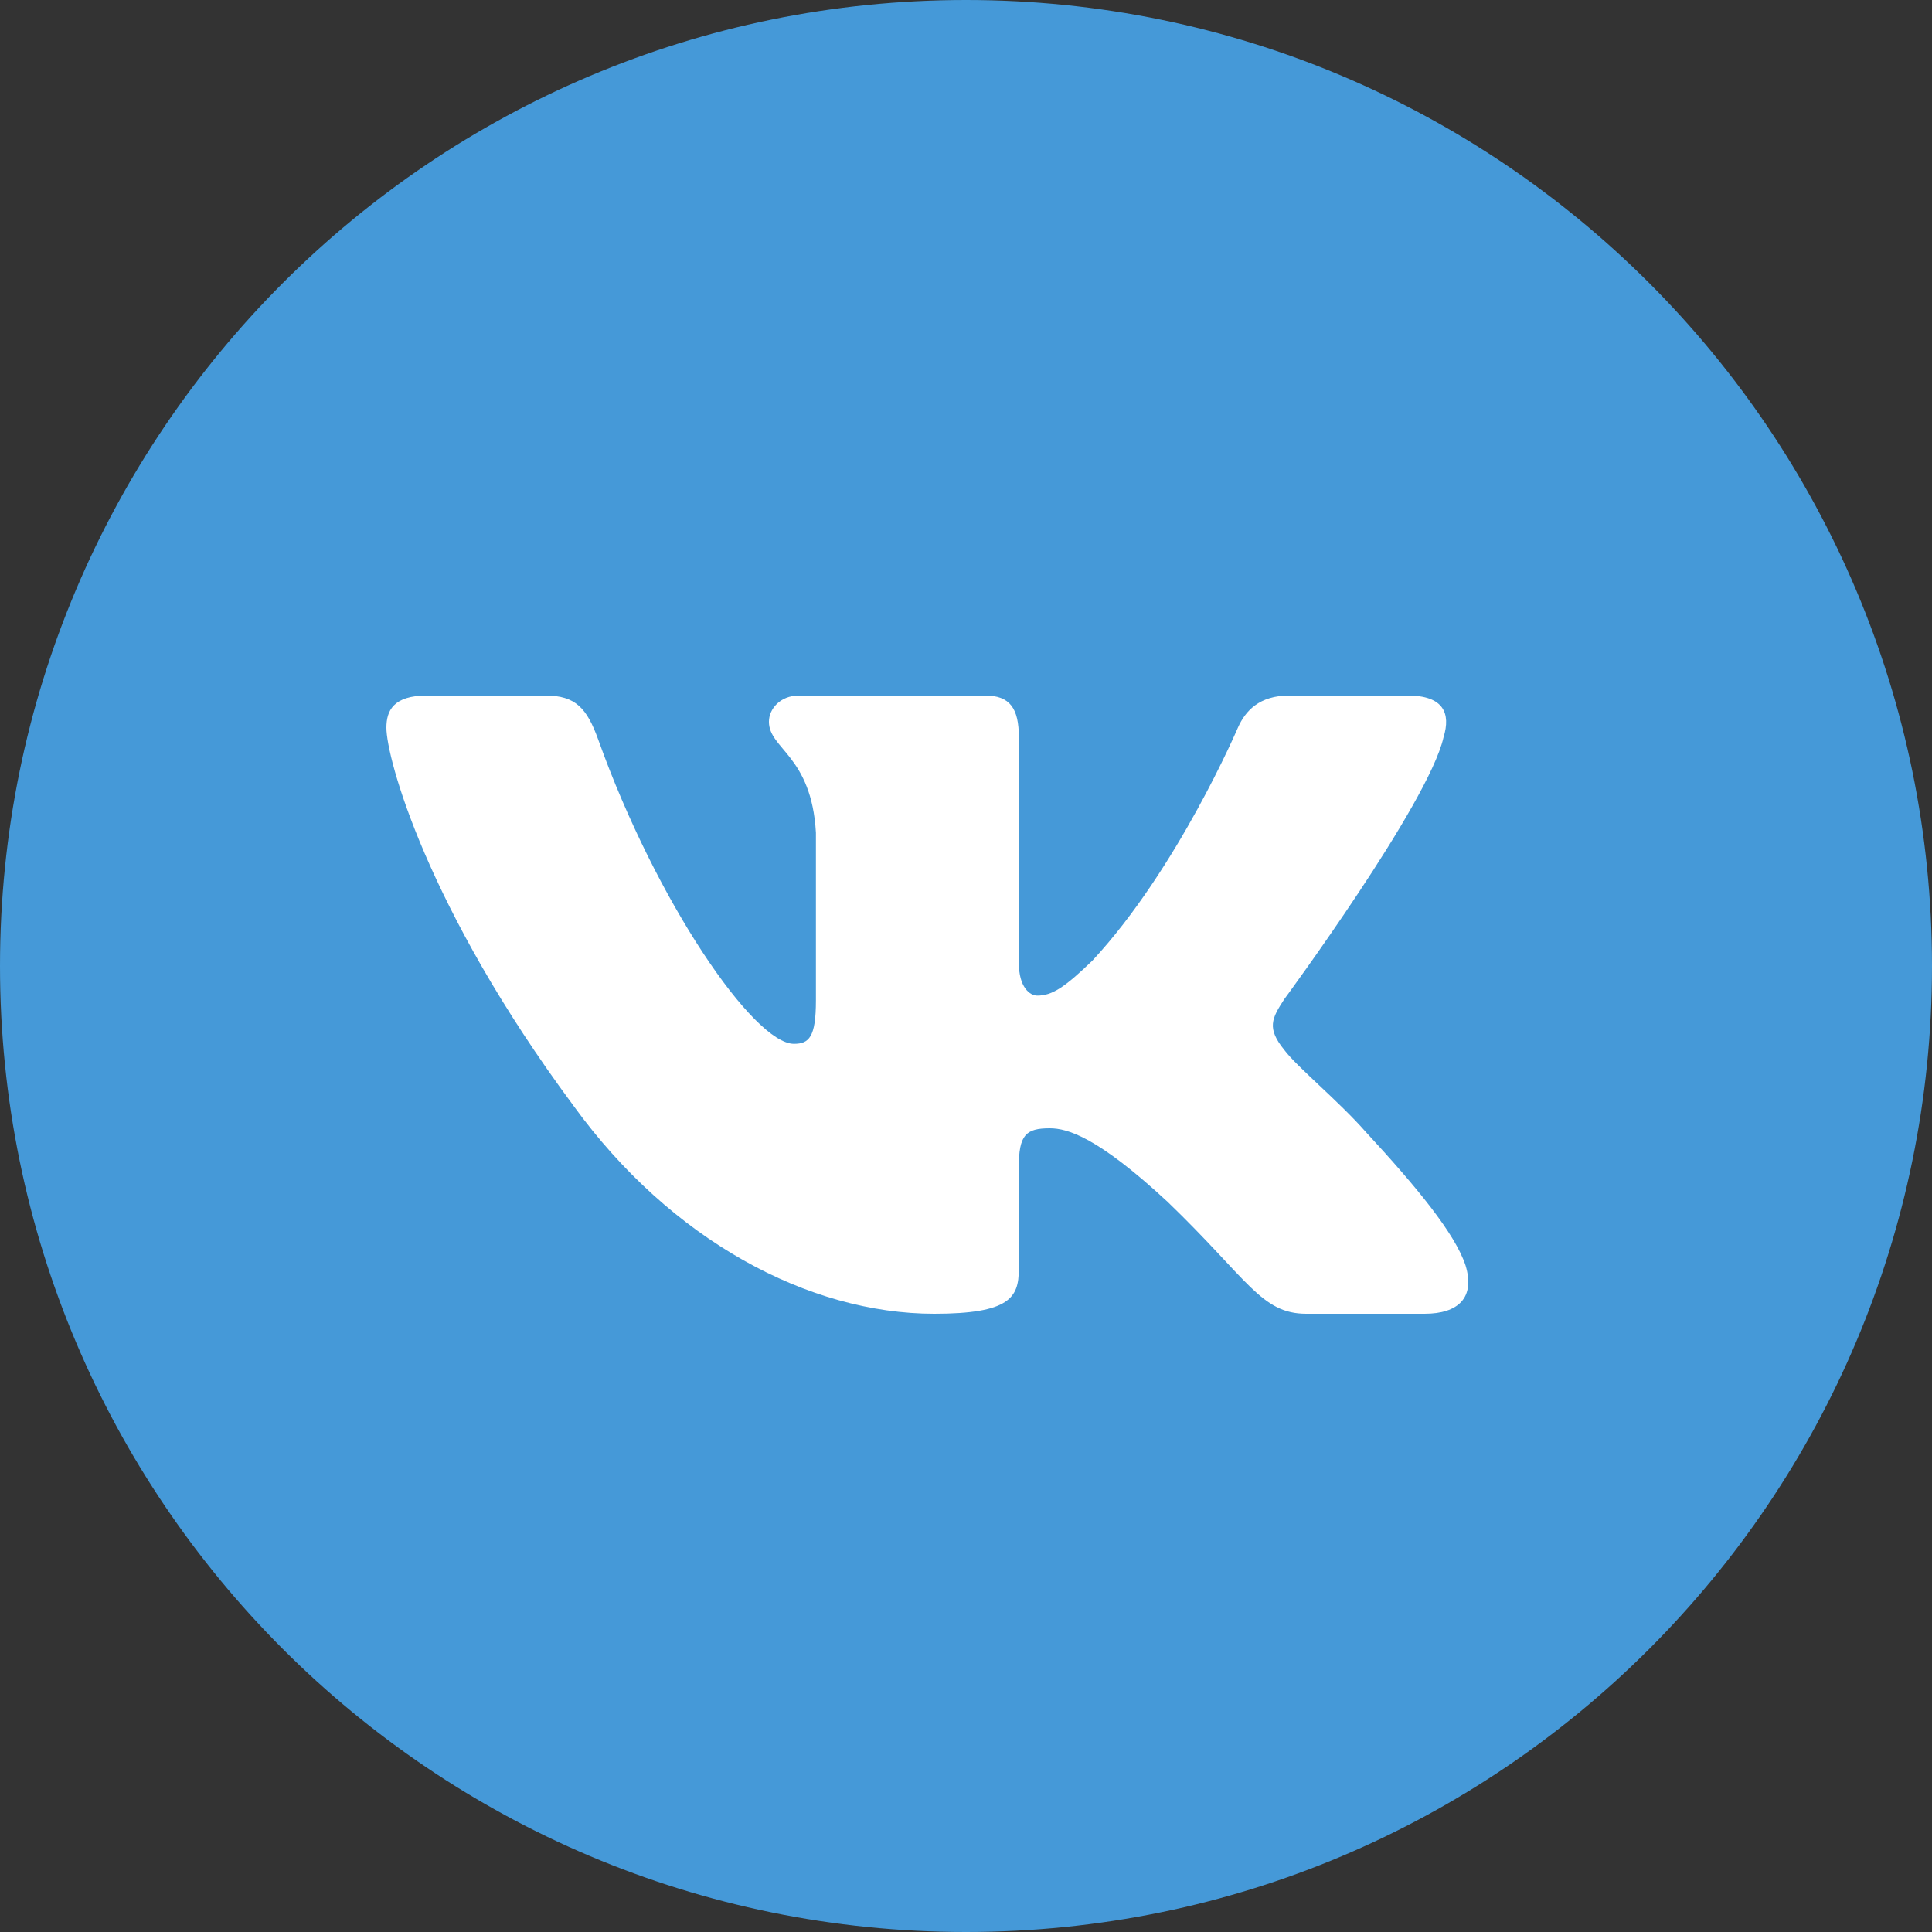 <?xml version="1.0" encoding="UTF-8"?> <svg xmlns="http://www.w3.org/2000/svg" width="25" height="25" viewBox="0 0 25 25" fill="none"><rect x="0" y="0" width="25" height="25" fill="#333333" stroke="none"/> <path d="M12.5 25C5.596 25 0 19.404 0 12.5C0 5.596 5.596 0 12.5 0C19.404 0 25 5.596 25 12.5C25 19.404 19.404 25 12.5 25Z" fill="#4599D8"></path> <path fill-rule="evenodd" clip-rule="evenodd" d="M7.057 9H5.525C5.088 9 5 9.198 5 9.417C5 9.807 5.519 11.743 7.418 14.304C8.683 16.052 10.467 17 12.089 17C13.063 17 13.183 16.79 13.183 16.427V15.105C13.183 14.684 13.275 14.6 13.584 14.6C13.811 14.6 14.201 14.71 15.109 15.552C16.148 16.552 16.319 17 16.903 17H18.434C18.872 17 19.091 16.79 18.964 16.374C18.827 15.96 18.331 15.359 17.673 14.647C17.316 14.241 16.78 13.804 16.618 13.585C16.39 13.304 16.456 13.179 16.618 12.93C16.618 12.93 18.484 10.4 18.679 9.542C18.776 9.229 18.679 9 18.215 9H16.684C16.295 9 16.115 9.198 16.018 9.417C16.018 9.417 15.239 11.243 14.136 12.43C13.779 12.774 13.617 12.883 13.422 12.883C13.325 12.883 13.184 12.774 13.184 12.461V9.542C13.184 9.167 13.07 9 12.746 9H10.339C10.096 9 9.95 9.174 9.95 9.339C9.95 9.694 10.501 9.776 10.558 10.775V12.945C10.558 13.421 10.469 13.507 10.274 13.507C9.755 13.507 8.492 11.672 7.742 9.573C7.595 9.164 7.448 9 7.057 9Z" fill="white"></path> </svg> 